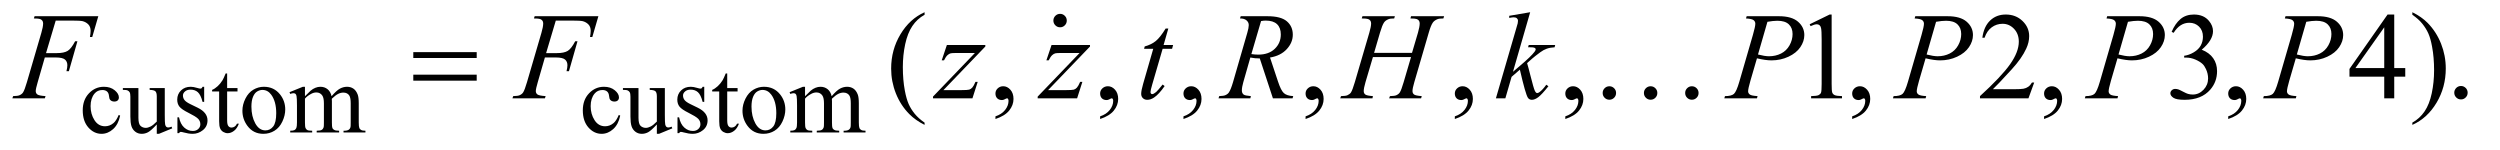 <?xml version="1.0" encoding="UTF-8"?>
<!DOCTYPE svg PUBLIC '-//W3C//DTD SVG 1.0//EN'
          'http://www.w3.org/TR/2001/REC-SVG-20010904/DTD/svg10.dtd'>
<svg stroke-dasharray="none" shape-rendering="auto" xmlns="http://www.w3.org/2000/svg" font-family="'Dialog'" text-rendering="auto" width="316" fill-opacity="1" color-interpolation="auto" color-rendering="auto" preserveAspectRatio="xMidYMid meet" font-size="12px" viewBox="0 0 316 19" fill="black" xmlns:xlink="http://www.w3.org/1999/xlink" stroke="black" image-rendering="auto" stroke-miterlimit="10" stroke-linecap="square" stroke-linejoin="miter" font-style="normal" stroke-width="1" height="19" stroke-dashoffset="0" font-weight="normal" stroke-opacity="1"
><!--Generated by the Batik Graphics2D SVG Generator--><defs id="genericDefs"
  /><g
  ><defs id="defs1"
    ><clipPath clipPathUnits="userSpaceOnUse" id="clipPath1"
      ><path d="M1.845 2.062 L202.02 2.062 L202.02 13.88 L1.845 13.88 L1.845 2.062 Z"
      /></clipPath
      ><clipPath clipPathUnits="userSpaceOnUse" id="clipPath2"
      ><path d="M59.136 65.864 L59.136 443.449 L6474.359 443.449 L6474.359 65.864 Z"
      /></clipPath
      ><clipPath clipPathUnits="userSpaceOnUse" id="clipPath3"
      ><path d="M59.136 65.864 L59.136 443.449 L6464 443.449 L6464 65.864 Z"
      /></clipPath
      ><clipPath clipPathUnits="userSpaceOnUse" id="clipPath4"
      ><path d="M-82.807 9.982 L-82.807 21.8 L117.348 21.8 L117.348 9.982 Z"
      /></clipPath
      ><clipPath clipPathUnits="userSpaceOnUse" id="clipPath5"
      ><path d="M3268.904 438.192 L3268.904 815.777 L6111.999 815.777 L6111.999 438.192 Z"
      /></clipPath
      ><clipPath clipPathUnits="userSpaceOnUse" id="clipPath6"
      ><path d="M-195.178 4.195 L-195.178 16.014 L4.977 16.014 L4.977 4.195 Z"
      /></clipPath
      ><clipPath clipPathUnits="userSpaceOnUse" id="clipPath7"
      ><path d="M-0 253.311 L-0 630.896 L6073.496 630.896 L6073.496 253.311 Z"
      /></clipPath
    ></defs
    ><g transform="scale(1.576,1.576) translate(-1.845,-2.062) matrix(0.031,0,0,0.031,0,0)"
    ><path d="M1128.781 201.406 L1292.844 201.406 L1292.844 216.562 L1128.781 216.562 L1128.781 201.406 ZM1128.781 259.688 L1292.844 259.688 L1292.844 275.156 L1128.781 275.156 L1128.781 259.688 ZM4240.625 307.031 Q4240.625 314.375 4235.547 319.453 Q4230.469 324.531 4223.281 324.531 Q4216.094 324.531 4211.016 319.453 Q4205.938 314.375 4205.938 307.031 Q4205.938 299.844 4211.016 294.766 Q4216.094 289.688 4223.281 289.688 Q4230.469 289.688 4235.547 294.766 Q4240.625 299.844 4240.625 307.031 ZM4347.344 307.031 Q4347.344 314.375 4342.266 319.453 Q4337.188 324.531 4330 324.531 Q4322.812 324.531 4317.734 319.453 Q4312.656 314.375 4312.656 307.031 Q4312.656 299.844 4317.734 294.766 Q4322.812 289.688 4330 289.688 Q4337.188 289.688 4342.266 294.766 Q4347.344 299.844 4347.344 307.031 ZM4454.062 307.031 Q4454.062 314.375 4448.984 319.453 Q4443.906 324.531 4436.719 324.531 Q4429.531 324.531 4424.453 319.453 Q4419.375 314.375 4419.375 307.031 Q4419.375 299.844 4424.453 294.766 Q4429.531 289.688 4436.719 289.688 Q4443.906 289.688 4448.984 294.766 Q4454.062 299.844 4454.062 307.031 Z" stroke="none" clip-path="url(#clipPath3)"
    /></g
    ><g transform="matrix(0.049,0,0,0.049,-2.907,-3.248)"
    ><path d="M369.25 364.5 Q364.625 387.125 351.125 399.312 Q337.625 411.5 321.25 411.5 Q301.75 411.5 287.25 395.125 Q272.75 378.75 272.75 350.875 Q272.75 323.875 288.812 307 Q304.875 290.125 327.375 290.125 Q344.25 290.125 355.125 299.062 Q366 308 366 317.625 Q366 322.375 362.938 325.312 Q359.875 328.25 354.375 328.25 Q347 328.25 343.25 323.5 Q341.125 320.875 340.438 313.5 Q339.75 306.125 335.375 302.25 Q331 298.5 323.25 298.5 Q310.75 298.5 303.125 307.75 Q293 320 293 340.125 Q293 360.625 303.062 376.312 Q313.125 392 330.25 392 Q342.5 392 352.25 383.625 Q359.125 377.875 365.625 362.75 L369.25 364.5 ZM484.375 293.5 L484.375 362.875 Q484.375 382.75 485.312 387.188 Q486.25 391.625 488.312 393.375 Q490.375 395.125 493.125 395.125 Q497 395.125 501.875 393 L503.625 397.375 L469.375 411.5 L463.75 411.5 L463.75 387.25 Q449 403.25 441.25 407.375 Q433.5 411.5 424.875 411.5 Q415.25 411.5 408.188 405.938 Q401.125 400.375 398.375 391.625 Q395.625 382.875 395.625 366.875 L395.625 315.75 Q395.625 307.625 393.875 304.5 Q392.125 301.375 388.688 299.688 Q385.25 298 376.25 298.125 L376.25 293.5 L416.375 293.5 L416.375 370.125 Q416.375 386.125 421.938 391.125 Q427.5 396.125 435.375 396.125 Q440.75 396.125 447.562 392.75 Q454.375 389.375 463.75 379.875 L463.75 315 Q463.75 305.25 460.188 301.812 Q456.625 298.375 445.375 298.125 L445.375 293.5 L484.375 293.5 ZM586 290.125 L586 329.125 L581.875 329.125 Q577.125 310.75 569.688 304.125 Q562.25 297.5 550.75 297.5 Q542 297.5 536.625 302.125 Q531.25 306.75 531.25 312.375 Q531.25 319.375 535.25 324.375 Q539.125 329.5 551 335.25 L569.25 344.125 Q594.625 356.5 594.625 376.75 Q594.625 392.375 582.812 401.938 Q571 411.5 556.375 411.5 Q545.875 411.5 532.375 407.75 Q528.25 406.5 525.625 406.5 Q522.75 406.5 521.125 409.75 L517 409.75 L517 368.875 L521.125 368.875 Q524.625 386.375 534.5 395.25 Q544.375 404.125 556.625 404.125 Q565.25 404.125 570.688 399.062 Q576.125 394 576.125 386.875 Q576.125 378.25 570.062 372.375 Q564 366.5 545.875 357.5 Q527.75 348.5 522.125 341.25 Q516.5 334.125 516.5 323.25 Q516.5 309.125 526.188 299.625 Q535.875 290.125 551.25 290.125 Q558 290.125 567.625 293 Q574 294.875 576.125 294.875 Q578.125 294.875 579.25 294 Q580.375 293.125 581.875 290.125 L586 290.125 ZM645.25 255.875 L645.25 293.5 L672 293.5 L672 302.25 L645.25 302.25 L645.25 376.5 Q645.25 387.625 648.438 391.5 Q651.625 395.375 656.625 395.375 Q660.75 395.375 664.625 392.812 Q668.5 390.25 670.625 385.25 L675.5 385.25 Q671.125 397.5 663.125 403.688 Q655.125 409.875 646.625 409.875 Q640.875 409.875 635.375 406.688 Q629.875 403.5 627.25 397.562 Q624.625 391.625 624.625 379.25 L624.625 302.25 L606.5 302.25 L606.5 298.125 Q613.375 295.375 620.562 288.812 Q627.75 282.25 633.375 273.25 Q636.25 268.5 641.375 255.875 L645.25 255.875 ZM740 290.125 Q766 290.125 781.75 309.875 Q795.125 326.75 795.125 348.625 Q795.125 364 787.75 379.75 Q780.375 395.5 767.438 403.5 Q754.5 411.5 738.625 411.5 Q712.75 411.5 697.5 390.875 Q684.625 373.5 684.625 351.875 Q684.625 336.125 692.438 320.562 Q700.25 305 713 297.562 Q725.75 290.125 740 290.125 ZM736.125 298.25 Q729.5 298.25 722.812 302.188 Q716.125 306.125 712 316 Q707.875 325.875 707.875 341.375 Q707.875 366.375 717.812 384.5 Q727.75 402.625 744 402.625 Q756.125 402.625 764 392.625 Q771.875 382.625 771.875 358.25 Q771.875 327.75 758.75 310.25 Q749.875 298.25 736.125 298.25 ZM846 314.5 Q858.5 302 860.75 300.125 Q866.375 295.375 872.875 292.75 Q879.375 290.125 885.75 290.125 Q896.5 290.125 904.25 296.375 Q912 302.625 914.625 314.5 Q927.5 299.5 936.375 294.812 Q945.25 290.125 954.625 290.125 Q963.75 290.125 970.812 294.812 Q977.875 299.5 982 310.125 Q984.75 317.375 984.75 332.875 L984.75 382.125 Q984.75 392.875 986.375 396.875 Q987.625 399.625 991 401.562 Q994.375 403.5 1002 403.5 L1002 408 L945.5 408 L945.5 403.5 L947.875 403.5 Q955.25 403.5 959.375 400.625 Q962.25 398.625 963.5 394.25 Q964 392.125 964 382.125 L964 332.875 Q964 318.875 960.625 313.125 Q955.75 305.125 945 305.125 Q938.375 305.125 931.688 308.438 Q925 311.75 915.5 320.75 L915.25 322.125 L915.5 327.5 L915.5 382.125 Q915.5 393.875 916.812 396.75 Q918.125 399.625 921.75 401.562 Q925.375 403.5 934.125 403.5 L934.125 408 L876.25 408 L876.25 403.5 Q885.75 403.5 889.312 401.25 Q892.875 399 894.25 394.5 Q894.875 392.375 894.875 382.125 L894.875 332.875 Q894.875 318.875 890.75 312.75 Q885.25 304.75 875.375 304.75 Q868.625 304.75 862 308.375 Q851.625 313.875 846 320.75 L846 382.125 Q846 393.375 847.562 396.75 Q849.125 400.125 852.188 401.812 Q855.25 403.5 864.625 403.5 L864.625 408 L808 408 L808 403.5 Q815.875 403.5 819 401.812 Q822.125 400.125 823.75 396.438 Q825.375 392.75 825.375 382.125 L825.375 338.375 Q825.375 319.5 824.25 314 Q823.375 309.875 821.5 308.312 Q819.625 306.75 816.375 306.75 Q812.875 306.75 808 308.625 L806.125 304.125 L840.625 290.125 L846 290.125 L846 314.5 ZM1659.25 364.5 Q1654.625 387.125 1641.125 399.312 Q1627.625 411.5 1611.25 411.5 Q1591.75 411.5 1577.25 395.125 Q1562.75 378.75 1562.75 350.875 Q1562.75 323.875 1578.812 307 Q1594.875 290.125 1617.375 290.125 Q1634.25 290.125 1645.125 299.062 Q1656 308 1656 317.625 Q1656 322.375 1652.938 325.312 Q1649.875 328.25 1644.375 328.25 Q1637 328.25 1633.25 323.5 Q1631.125 320.875 1630.438 313.5 Q1629.75 306.125 1625.375 302.25 Q1621 298.5 1613.25 298.5 Q1600.75 298.5 1593.125 307.75 Q1583 320 1583 340.125 Q1583 360.625 1593.062 376.312 Q1603.125 392 1620.25 392 Q1632.5 392 1642.25 383.625 Q1649.125 377.875 1655.625 362.75 L1659.25 364.5 ZM1774.375 293.5 L1774.375 362.875 Q1774.375 382.75 1775.312 387.188 Q1776.25 391.625 1778.312 393.375 Q1780.375 395.125 1783.125 395.125 Q1787 395.125 1791.875 393 L1793.625 397.375 L1759.375 411.5 L1753.75 411.5 L1753.75 387.25 Q1739 403.25 1731.25 407.375 Q1723.5 411.5 1714.875 411.5 Q1705.25 411.5 1698.188 405.938 Q1691.125 400.375 1688.375 391.625 Q1685.625 382.875 1685.625 366.875 L1685.625 315.75 Q1685.625 307.625 1683.875 304.5 Q1682.125 301.375 1678.688 299.688 Q1675.25 298 1666.25 298.125 L1666.25 293.5 L1706.375 293.5 L1706.375 370.125 Q1706.375 386.125 1711.938 391.125 Q1717.5 396.125 1725.375 396.125 Q1730.75 396.125 1737.562 392.75 Q1744.375 389.375 1753.75 379.875 L1753.75 315 Q1753.75 305.25 1750.188 301.812 Q1746.625 298.375 1735.375 298.125 L1735.375 293.5 L1774.375 293.5 ZM1876 290.125 L1876 329.125 L1871.875 329.125 Q1867.125 310.75 1859.688 304.125 Q1852.25 297.5 1840.75 297.5 Q1832 297.5 1826.625 302.125 Q1821.25 306.75 1821.25 312.375 Q1821.25 319.375 1825.25 324.375 Q1829.125 329.5 1841 335.25 L1859.25 344.125 Q1884.625 356.5 1884.625 376.75 Q1884.625 392.375 1872.812 401.938 Q1861 411.5 1846.375 411.5 Q1835.875 411.5 1822.375 407.75 Q1818.25 406.5 1815.625 406.5 Q1812.75 406.5 1811.125 409.75 L1807 409.75 L1807 368.875 L1811.125 368.875 Q1814.625 386.375 1824.5 395.25 Q1834.375 404.125 1846.625 404.125 Q1855.25 404.125 1860.688 399.062 Q1866.125 394 1866.125 386.875 Q1866.125 378.25 1860.062 372.375 Q1854 366.5 1835.875 357.5 Q1817.75 348.5 1812.125 341.25 Q1806.5 334.125 1806.5 323.25 Q1806.5 309.125 1816.188 299.625 Q1825.875 290.125 1841.25 290.125 Q1848 290.125 1857.625 293 Q1864 294.875 1866.125 294.875 Q1868.125 294.875 1869.25 294 Q1870.375 293.125 1871.875 290.125 L1876 290.125 ZM1935.25 255.875 L1935.25 293.5 L1962 293.5 L1962 302.25 L1935.25 302.25 L1935.25 376.5 Q1935.25 387.625 1938.438 391.5 Q1941.625 395.375 1946.625 395.375 Q1950.75 395.375 1954.625 392.812 Q1958.5 390.25 1960.625 385.25 L1965.5 385.25 Q1961.125 397.5 1953.125 403.688 Q1945.125 409.875 1936.625 409.875 Q1930.875 409.875 1925.375 406.688 Q1919.875 403.5 1917.25 397.562 Q1914.625 391.625 1914.625 379.25 L1914.625 302.25 L1896.5 302.25 L1896.5 298.125 Q1903.375 295.375 1910.562 288.812 Q1917.75 282.25 1923.375 273.25 Q1926.25 268.5 1931.375 255.875 L1935.25 255.875 ZM2030 290.125 Q2056 290.125 2071.75 309.875 Q2085.125 326.75 2085.125 348.625 Q2085.125 364 2077.75 379.75 Q2070.375 395.5 2057.438 403.5 Q2044.5 411.5 2028.625 411.5 Q2002.75 411.5 1987.5 390.875 Q1974.625 373.5 1974.625 351.875 Q1974.625 336.125 1982.438 320.562 Q1990.25 305 2003 297.562 Q2015.75 290.125 2030 290.125 ZM2026.125 298.25 Q2019.5 298.25 2012.812 302.188 Q2006.125 306.125 2002 316 Q1997.875 325.875 1997.875 341.375 Q1997.875 366.375 2007.812 384.5 Q2017.75 402.625 2034 402.625 Q2046.125 402.625 2054 392.625 Q2061.875 382.625 2061.875 358.25 Q2061.875 327.75 2048.75 310.25 Q2039.875 298.25 2026.125 298.25 ZM2136 314.5 Q2148.5 302 2150.75 300.125 Q2156.375 295.375 2162.875 292.75 Q2169.375 290.125 2175.75 290.125 Q2186.5 290.125 2194.25 296.375 Q2202 302.625 2204.625 314.5 Q2217.5 299.5 2226.375 294.812 Q2235.25 290.125 2244.625 290.125 Q2253.75 290.125 2260.812 294.812 Q2267.875 299.5 2272 310.125 Q2274.75 317.375 2274.75 332.875 L2274.75 382.125 Q2274.75 392.875 2276.375 396.875 Q2277.625 399.625 2281 401.562 Q2284.375 403.5 2292 403.5 L2292 408 L2235.5 408 L2235.5 403.5 L2237.875 403.5 Q2245.25 403.5 2249.375 400.625 Q2252.25 398.625 2253.5 394.25 Q2254 392.125 2254 382.125 L2254 332.875 Q2254 318.875 2250.625 313.125 Q2245.75 305.125 2235 305.125 Q2228.375 305.125 2221.688 308.438 Q2215 311.75 2205.5 320.75 L2205.25 322.125 L2205.5 327.5 L2205.5 382.125 Q2205.5 393.875 2206.812 396.75 Q2208.125 399.625 2211.75 401.562 Q2215.375 403.5 2224.125 403.5 L2224.125 408 L2166.25 408 L2166.25 403.5 Q2175.75 403.5 2179.312 401.25 Q2182.875 399 2184.25 394.5 Q2184.875 392.375 2184.875 382.125 L2184.875 332.875 Q2184.875 318.875 2180.75 312.75 Q2175.25 304.75 2165.375 304.75 Q2158.625 304.75 2152 308.375 Q2141.625 313.875 2136 320.75 L2136 382.125 Q2136 393.375 2137.562 396.75 Q2139.125 400.125 2142.188 401.812 Q2145.25 403.5 2154.625 403.5 L2154.625 408 L2098 408 L2098 403.5 Q2105.875 403.5 2109 401.812 Q2112.125 400.125 2113.75 396.438 Q2115.375 392.75 2115.375 382.125 L2115.375 338.375 Q2115.375 319.5 2114.25 314 Q2113.375 309.875 2111.5 308.312 Q2109.625 306.75 2106.375 306.75 Q2102.875 306.75 2098 308.625 L2096.125 304.125 L2130.625 290.125 L2136 290.125 L2136 314.5 Z" stroke="none" clip-path="url(#clipPath3)"
    /></g
    ><g transform="matrix(0.049,0,0,0.049,-2.907,-3.248)"
    ><path d="M2444.375 382.656 L2444.375 388.438 Q2420.781 376.562 2405 360.625 Q2382.5 337.969 2370.312 307.188 Q2358.125 276.406 2358.125 243.281 Q2358.125 194.844 2382.031 154.922 Q2405.938 115 2444.375 97.812 L2444.375 104.375 Q2425.156 115 2412.812 133.438 Q2400.469 151.875 2394.375 180.156 Q2388.281 208.438 2388.281 239.219 Q2388.281 272.656 2393.438 300 Q2397.5 321.562 2403.281 334.609 Q2409.062 347.656 2418.828 359.688 Q2428.594 371.719 2444.375 382.656 ZM2627.188 373.281 L2627.188 366.406 Q2643.281 361.094 2652.109 349.922 Q2660.938 338.75 2660.938 326.25 Q2660.938 323.281 2659.531 321.25 Q2658.438 319.844 2657.344 319.844 Q2655.625 319.844 2649.844 322.969 Q2647.031 324.375 2643.906 324.375 Q2636.25 324.375 2631.719 319.844 Q2627.188 315.312 2627.188 307.344 Q2627.188 299.688 2633.047 294.219 Q2638.906 288.75 2647.344 288.75 Q2657.656 288.75 2665.703 297.734 Q2673.75 306.719 2673.75 321.562 Q2673.75 337.656 2662.578 351.484 Q2651.406 365.312 2627.188 373.281 ZM2897.188 373.281 L2897.188 366.406 Q2913.281 361.094 2922.109 349.922 Q2930.938 338.75 2930.938 326.25 Q2930.938 323.281 2929.531 321.25 Q2928.438 319.844 2927.344 319.844 Q2925.625 319.844 2919.844 322.969 Q2917.031 324.375 2913.906 324.375 Q2906.25 324.375 2901.719 319.844 Q2897.188 315.312 2897.188 307.344 Q2897.188 299.688 2903.047 294.219 Q2908.906 288.75 2917.344 288.75 Q2927.656 288.75 2935.703 297.734 Q2943.75 306.719 2943.75 321.562 Q2943.75 337.656 2932.578 351.484 Q2921.406 365.312 2897.188 373.281 ZM3112.188 373.281 L3112.188 366.406 Q3128.281 361.094 3137.109 349.922 Q3145.938 338.75 3145.938 326.25 Q3145.938 323.281 3144.531 321.25 Q3143.438 319.844 3142.344 319.844 Q3140.625 319.844 3134.844 322.969 Q3132.031 324.375 3128.906 324.375 Q3121.25 324.375 3116.719 319.844 Q3112.188 315.312 3112.188 307.344 Q3112.188 299.688 3118.047 294.219 Q3123.906 288.75 3132.344 288.75 Q3142.656 288.75 3150.703 297.734 Q3158.75 306.719 3158.75 321.562 Q3158.75 337.656 3147.578 351.484 Q3136.406 365.312 3112.188 373.281 ZM3427.188 373.281 L3427.188 366.406 Q3443.281 361.094 3452.109 349.922 Q3460.938 338.75 3460.938 326.25 Q3460.938 323.281 3459.531 321.25 Q3458.438 319.844 3457.344 319.844 Q3455.625 319.844 3449.844 322.969 Q3447.031 324.375 3443.906 324.375 Q3436.25 324.375 3431.719 319.844 Q3427.188 315.312 3427.188 307.344 Q3427.188 299.688 3433.047 294.219 Q3438.906 288.75 3447.344 288.75 Q3457.656 288.75 3465.703 297.734 Q3473.75 306.719 3473.75 321.562 Q3473.75 337.656 3462.578 351.484 Q3451.406 365.312 3427.188 373.281 ZM3812.188 373.281 L3812.188 366.406 Q3828.281 361.094 3837.109 349.922 Q3845.938 338.75 3845.938 326.25 Q3845.938 323.281 3844.531 321.25 Q3843.438 319.844 3842.344 319.844 Q3840.625 319.844 3834.844 322.969 Q3832.031 324.375 3828.906 324.375 Q3821.25 324.375 3816.719 319.844 Q3812.188 315.312 3812.188 307.344 Q3812.188 299.688 3818.047 294.219 Q3823.906 288.75 3832.344 288.75 Q3842.656 288.75 3850.703 297.734 Q3858.75 306.719 3858.75 321.562 Q3858.75 337.656 3847.578 351.484 Q3836.406 365.312 3812.188 373.281 ZM4097.188 373.281 L4097.188 366.406 Q4113.281 361.094 4122.109 349.922 Q4130.938 338.75 4130.938 326.25 Q4130.938 323.281 4129.531 321.25 Q4128.438 319.844 4127.344 319.844 Q4125.625 319.844 4119.844 322.969 Q4117.031 324.375 4113.906 324.375 Q4106.25 324.375 4101.719 319.844 Q4097.188 315.312 4097.188 307.344 Q4097.188 299.688 4103.047 294.219 Q4108.906 288.75 4117.344 288.75 Q4127.656 288.75 4135.703 297.734 Q4143.75 306.719 4143.75 321.562 Q4143.75 337.656 4132.578 351.484 Q4121.406 365.312 4097.188 373.281 ZM4727.5 128.906 L4779.062 103.75 L4784.219 103.75 L4784.219 282.656 Q4784.219 300.469 4785.703 304.844 Q4787.188 309.219 4791.875 311.562 Q4796.562 313.906 4810.938 314.219 L4810.938 320 L4731.25 320 L4731.25 314.219 Q4746.25 313.906 4750.625 311.641 Q4755 309.375 4756.719 305.547 Q4758.438 301.719 4758.438 282.656 L4758.438 168.281 Q4758.438 145.156 4756.875 138.594 Q4755.781 133.594 4752.891 131.25 Q4750 128.906 4745.938 128.906 Q4740.156 128.906 4729.844 133.75 L4727.5 128.906 ZM4837.188 373.281 L4837.188 366.406 Q4853.281 361.094 4862.109 349.922 Q4870.938 338.75 4870.938 326.25 Q4870.938 323.281 4869.531 321.25 Q4868.438 319.844 4867.344 319.844 Q4865.625 319.844 4859.844 322.969 Q4857.031 324.375 4853.906 324.375 Q4846.25 324.375 4841.719 319.844 Q4837.188 315.312 4837.188 307.344 Q4837.188 299.688 4843.047 294.219 Q4848.906 288.75 4857.344 288.75 Q4867.656 288.75 4875.703 297.734 Q4883.75 306.719 4883.75 321.562 Q4883.75 337.656 4872.578 351.484 Q4861.406 365.312 4837.188 373.281 ZM5306.719 279.219 L5291.875 320 L5166.875 320 L5166.875 314.219 Q5222.031 263.906 5244.531 232.031 Q5267.031 200.156 5267.031 173.75 Q5267.031 153.594 5254.688 140.625 Q5242.344 127.656 5225.156 127.656 Q5209.531 127.656 5197.109 136.797 Q5184.688 145.938 5178.75 163.594 L5172.969 163.594 Q5176.875 134.688 5193.047 119.219 Q5209.219 103.75 5233.438 103.75 Q5259.219 103.75 5276.484 120.312 Q5293.75 136.875 5293.75 159.375 Q5293.75 175.469 5286.25 191.562 Q5274.688 216.875 5248.75 245.156 Q5209.844 287.656 5200.156 296.406 L5255.469 296.406 Q5272.344 296.406 5279.141 295.156 Q5285.938 293.906 5291.406 290.078 Q5296.875 286.25 5300.938 279.219 L5306.719 279.219 ZM5332.188 373.281 L5332.188 366.406 Q5348.281 361.094 5357.109 349.922 Q5365.938 338.75 5365.938 326.25 Q5365.938 323.281 5364.531 321.25 Q5363.438 319.844 5362.344 319.844 Q5360.625 319.844 5354.844 322.969 Q5352.031 324.375 5348.906 324.375 Q5341.25 324.375 5336.719 319.844 Q5332.188 315.312 5332.188 307.344 Q5332.188 299.688 5338.047 294.219 Q5343.906 288.75 5352.344 288.75 Q5362.656 288.75 5370.703 297.734 Q5378.75 306.719 5378.75 321.562 Q5378.75 337.656 5367.578 351.484 Q5356.406 365.312 5332.188 373.281 ZM5661.25 148.438 Q5670.312 127.031 5684.141 115.391 Q5697.969 103.75 5718.594 103.75 Q5744.062 103.75 5757.656 120.312 Q5767.969 132.656 5767.969 146.719 Q5767.969 169.844 5738.906 194.531 Q5758.438 202.188 5768.438 216.406 Q5778.438 230.625 5778.438 249.844 Q5778.438 277.344 5760.938 297.5 Q5738.125 323.75 5694.844 323.75 Q5673.438 323.75 5665.703 318.438 Q5657.969 313.125 5657.969 307.031 Q5657.969 302.5 5661.641 299.062 Q5665.312 295.625 5670.469 295.625 Q5674.375 295.625 5678.438 296.875 Q5681.094 297.656 5690.469 302.578 Q5699.844 307.5 5703.438 308.438 Q5709.219 310.156 5715.781 310.156 Q5731.719 310.156 5743.516 297.812 Q5755.312 285.469 5755.312 268.594 Q5755.312 256.25 5749.844 244.531 Q5745.781 235.781 5740.938 231.25 Q5734.219 225 5722.5 219.922 Q5710.781 214.844 5698.594 214.844 L5693.594 214.844 L5693.594 210.156 Q5705.938 208.594 5718.359 201.25 Q5730.781 193.906 5736.406 183.594 Q5742.031 173.281 5742.031 160.938 Q5742.031 144.844 5731.953 134.922 Q5721.875 125 5706.875 125 Q5682.656 125 5666.406 150.938 L5661.25 148.438 ZM5807.188 373.281 L5807.188 366.406 Q5823.281 361.094 5832.109 349.922 Q5840.938 338.75 5840.938 326.25 Q5840.938 323.281 5839.531 321.25 Q5838.438 319.844 5837.344 319.844 Q5835.625 319.844 5829.844 322.969 Q5827.031 324.375 5823.906 324.375 Q5816.25 324.375 5811.719 319.844 Q5807.188 315.312 5807.188 307.344 Q5807.188 299.688 5813.047 294.219 Q5818.906 288.75 5827.344 288.75 Q5837.656 288.75 5845.703 297.734 Q5853.75 306.719 5853.75 321.562 Q5853.75 337.656 5842.578 351.484 Q5831.406 365.312 5807.188 373.281 Z" stroke="none" clip-path="url(#clipPath3)"
    /></g
    ><g transform="matrix(0.049,0,0,0.049,-2.907,-3.248)"
    ><path d="M6263.906 241.875 L6263.906 264.062 L6235.469 264.062 L6235.469 320 L6209.688 320 L6209.688 264.062 L6120 264.062 L6120 244.062 L6218.281 103.75 L6235.469 103.75 L6235.469 241.875 L6263.906 241.875 ZM6209.688 241.875 L6209.688 136.719 L6135.312 241.875 L6209.688 241.875 ZM6282.188 104.375 L6282.188 97.812 Q6305.938 109.531 6321.719 125.469 Q6344.062 148.281 6356.25 178.984 Q6368.438 209.688 6368.438 242.969 Q6368.438 291.406 6344.609 331.328 Q6320.781 371.25 6282.188 388.438 L6282.188 382.656 Q6301.406 371.875 6313.828 353.516 Q6326.25 335.156 6332.266 306.797 Q6338.281 278.438 6338.281 247.656 Q6338.281 214.375 6333.125 186.875 Q6329.219 165.312 6323.359 152.344 Q6317.5 139.375 6307.812 127.344 Q6298.125 115.312 6282.188 104.375 Z" stroke="none" clip-path="url(#clipPath3)"
    /></g
    ><g transform="matrix(0.049,0,0,0.049,-2.907,-3.248)"
    ><path d="M203.062 119.375 L178.062 203.281 L205.875 203.281 Q224.625 203.281 233.922 197.5 Q243.219 191.719 253.062 172.812 L259 172.812 L236.969 250 L230.719 250 Q233.062 240.625 233.062 234.531 Q233.062 225 226.734 219.766 Q220.406 214.531 203.062 214.531 L174.938 214.531 L156.5 278.438 Q151.5 295.469 151.5 301.094 Q151.5 306.875 155.797 310 Q160.094 313.125 176.812 314.219 L174.938 320 L91.188 320 L93.219 314.219 Q105.406 313.906 109.469 312.031 Q115.719 309.375 118.688 304.844 Q122.906 298.438 128.688 278.438 L166.031 150.781 Q170.562 135.312 170.562 126.562 Q170.562 122.5 168.531 119.609 Q166.5 116.719 162.516 115.312 Q158.531 113.906 146.656 113.906 L148.531 108.125 L312.906 108.125 L297.281 161.719 L291.344 161.719 Q293.062 152.031 293.062 145.781 Q293.062 135.469 287.359 129.453 Q281.656 123.438 272.75 120.938 Q266.5 119.375 244.781 119.375 L203.062 119.375 ZM1493.062 119.375 L1468.062 203.281 L1495.875 203.281 Q1514.625 203.281 1523.922 197.5 Q1533.219 191.719 1543.062 172.812 L1549 172.812 L1526.969 250 L1520.719 250 Q1523.062 240.625 1523.062 234.531 Q1523.062 225 1516.734 219.766 Q1510.406 214.531 1493.062 214.531 L1464.938 214.531 L1446.5 278.438 Q1441.5 295.469 1441.5 301.094 Q1441.5 306.875 1445.797 310 Q1450.094 313.125 1466.812 314.219 L1464.938 320 L1381.188 320 L1383.219 314.219 Q1395.406 313.906 1399.469 312.031 Q1405.719 309.375 1408.688 304.844 Q1412.906 298.438 1418.688 278.438 L1456.031 150.781 Q1460.562 135.312 1460.562 126.562 Q1460.562 122.5 1458.531 119.609 Q1456.5 116.719 1452.516 115.312 Q1448.531 113.906 1436.656 113.906 L1438.531 108.125 L1602.906 108.125 L1587.281 161.719 L1581.344 161.719 Q1583.062 152.031 1583.062 145.781 Q1583.062 135.469 1577.359 129.453 Q1571.656 123.438 1562.75 120.938 Q1556.5 119.375 1534.781 119.375 L1493.062 119.375 ZM2501.875 182.344 L2601.094 182.344 L2601.094 186.25 L2492.969 298.75 L2538.75 298.75 Q2555 298.75 2559.375 297.5 Q2563.75 296.25 2567.422 292.188 Q2571.094 288.125 2575.625 277.5 L2581.406 277.5 L2567.812 320 L2466.094 320 L2466.094 315.469 L2574.219 202.969 L2529.219 202.969 Q2515 202.969 2512.031 203.75 Q2507.656 204.688 2503.359 208.672 Q2499.062 212.656 2494.531 221.875 L2488.594 221.875 L2501.875 182.344 ZM2771.875 182.344 L2871.094 182.344 L2871.094 186.25 L2762.969 298.75 L2808.75 298.75 Q2825 298.75 2829.375 297.5 Q2833.75 296.25 2837.422 292.188 Q2841.094 288.125 2845.625 277.5 L2851.406 277.5 L2837.812 320 L2736.094 320 L2736.094 315.469 L2844.219 202.969 L2799.219 202.969 Q2785 202.969 2782.031 203.75 Q2777.656 204.688 2773.359 208.672 Q2769.062 212.656 2764.531 221.875 L2758.594 221.875 L2771.875 182.344 ZM3073.125 139.844 L3060.938 182.344 L3085.469 182.344 L3082.812 192.188 L3058.438 192.188 L3031.562 284.375 Q3027.188 299.219 3027.188 303.594 Q3027.188 306.25 3028.438 307.656 Q3029.688 309.062 3031.406 309.062 Q3035.312 309.062 3041.719 303.594 Q3045.469 300.469 3058.438 284.375 L3063.594 288.281 Q3049.219 309.219 3036.406 317.812 Q3027.656 323.75 3018.75 323.75 Q3011.875 323.75 3007.5 319.453 Q3003.125 315.156 3003.125 308.438 Q3003.125 300 3008.125 282.656 L3034.219 192.188 L3010.625 192.188 L3012.188 186.094 Q3029.375 181.406 3040.781 172.109 Q3052.188 162.812 3066.25 139.844 L3073.125 139.844 ZM3342.969 320 L3309.062 217.031 Q3297.188 217.188 3284.688 214.688 L3266.406 278.75 Q3262.812 291.25 3262.812 299.844 Q3262.812 306.406 3267.344 310.156 Q3270.781 312.969 3286.094 314.219 L3284.688 320 L3202.656 320 L3204.375 314.219 Q3215.938 313.75 3220 311.875 Q3226.406 309.219 3229.375 304.688 Q3234.375 297.344 3239.844 278.75 L3276.875 150.781 Q3280.625 137.969 3280.625 130.938 Q3280.625 123.75 3274.766 118.75 Q3268.906 113.75 3257.969 113.906 L3259.844 108.125 L3328.906 108.125 Q3363.594 108.125 3378.906 121.25 Q3394.219 134.375 3394.219 155.781 Q3394.219 176.25 3378.516 193.203 Q3362.812 210.156 3335.469 214.688 L3356.094 276.719 Q3363.594 299.531 3371.094 306.406 Q3378.594 313.281 3395.312 314.219 L3393.594 320 L3342.969 320 ZM3287.344 205.781 Q3297.344 207.188 3305.156 207.188 Q3332.031 207.188 3347.656 192.266 Q3363.281 177.344 3363.281 155.156 Q3363.281 137.812 3353.516 128.594 Q3343.75 119.375 3324.219 119.375 Q3319.219 119.375 3312.344 120.625 L3287.344 205.781 ZM3603.906 202.656 L3701.719 202.656 L3717.188 150.312 Q3721.562 135 3721.562 126.562 Q3721.562 122.5 3719.609 119.609 Q3717.656 116.719 3713.594 115.312 Q3709.531 113.906 3697.656 113.906 L3699.219 108.125 L3784.531 108.125 L3782.656 113.906 Q3771.875 113.75 3766.562 116.094 Q3759.062 119.375 3755.469 124.531 Q3750.312 131.875 3745 150.312 L3707.656 278.281 Q3702.969 294.219 3702.969 301.094 Q3702.969 307.031 3707.109 310.078 Q3711.25 313.125 3726.875 314.219 L3725.156 320 L3642.656 320 L3644.844 314.219 Q3657.031 313.906 3661.094 312.031 Q3667.344 309.219 3670.156 304.844 Q3674.219 298.75 3680.156 278.281 L3699.219 213.438 L3600.938 213.438 L3581.719 278.281 Q3577.188 293.906 3577.188 301.094 Q3577.188 307.031 3581.25 310.078 Q3585.312 313.125 3600.938 314.219 L3599.688 320 L3516.562 320 L3518.594 314.219 Q3530.938 313.906 3535 312.031 Q3541.25 309.219 3544.219 304.844 Q3548.281 298.438 3554.219 278.281 L3591.719 150.312 Q3596.25 134.688 3596.25 126.562 Q3596.25 122.5 3594.297 119.609 Q3592.344 116.719 3588.203 115.312 Q3584.062 113.906 3572.031 113.906 L3573.906 108.125 L3657.5 108.125 L3655.781 113.906 Q3645.312 113.75 3640.312 116.094 Q3632.969 119.219 3629.531 124.375 Q3624.844 131.25 3619.219 150.312 L3603.906 202.656 ZM4006.562 97.812 L3962.188 251.406 L3980 236.25 Q4009.219 211.562 4017.969 199.688 Q4020.781 195.781 4020.781 193.75 Q4020.781 192.344 4019.844 191.094 Q4018.906 189.844 4016.172 189.062 Q4013.438 188.281 4006.562 188.281 L4001.094 188.281 L4002.812 182.344 L4071.094 182.344 L4069.531 188.281 Q4057.812 188.906 4049.297 191.953 Q4040.781 195 4032.812 200.938 Q4017.031 212.656 4012.031 217.188 L3998.594 229.062 Q4002.031 240.312 4007.031 260.469 Q4015.469 293.906 4018.438 300.156 Q4021.406 306.406 4024.531 306.406 Q4027.188 306.406 4030.781 303.75 Q4038.906 297.812 4048.125 284.844 L4053.594 288.75 Q4036.562 310.156 4027.5 316.953 Q4018.438 323.75 4010.938 323.75 Q4004.375 323.75 4000.781 318.594 Q3994.531 309.375 3980 245.938 L3958.594 264.531 L3942.5 320 L3918.125 320 L3970 141.719 L3974.375 126.562 Q3975.156 122.656 3975.156 119.688 Q3975.156 115.938 3972.266 113.438 Q3969.375 110.938 3963.906 110.938 Q3960.312 110.938 3952.5 112.5 L3952.5 107.031 L4006.562 97.812 ZM4565 108.125 L4648.438 108.125 Q4681.25 108.125 4697.5 122.266 Q4713.75 136.406 4713.75 156.719 Q4713.75 172.812 4703.438 187.969 Q4693.125 203.125 4672.812 212.578 Q4652.5 222.031 4628.906 222.031 Q4614.219 222.031 4591.562 216.719 L4574.688 274.531 Q4568.75 295.156 4568.75 301.719 Q4568.75 306.719 4572.969 310 Q4577.188 313.281 4593.125 314.219 L4591.562 320 L4507.344 320 L4509.062 314.219 Q4525.625 314.219 4532.109 308.516 Q4538.594 302.812 4546.094 277.031 L4581.094 156.406 Q4587.344 134.688 4587.344 127.344 Q4587.344 121.875 4582.891 118.281 Q4578.438 114.688 4563.281 113.906 L4565 108.125 ZM4594.219 206.875 Q4611.875 211.406 4622.656 211.406 Q4639.688 211.406 4653.672 204.375 Q4667.656 197.344 4675.547 183.281 Q4683.438 169.219 4683.438 154.062 Q4683.438 138.281 4673.75 129.062 Q4664.062 119.844 4644.375 119.844 Q4633.75 119.844 4618.594 122.5 L4594.219 206.875 ZM5000 108.125 L5083.438 108.125 Q5116.25 108.125 5132.5 122.266 Q5148.75 136.406 5148.75 156.719 Q5148.75 172.812 5138.438 187.969 Q5128.125 203.125 5107.812 212.578 Q5087.5 222.031 5063.906 222.031 Q5049.219 222.031 5026.562 216.719 L5009.688 274.531 Q5003.75 295.156 5003.75 301.719 Q5003.75 306.719 5007.969 310 Q5012.188 313.281 5028.125 314.219 L5026.562 320 L4942.344 320 L4944.062 314.219 Q4960.625 314.219 4967.109 308.516 Q4973.594 302.812 4981.094 277.031 L5016.094 156.406 Q5022.344 134.688 5022.344 127.344 Q5022.344 121.875 5017.891 118.281 Q5013.438 114.688 4998.281 113.906 L5000 108.125 ZM5029.219 206.875 Q5046.875 211.406 5057.656 211.406 Q5074.688 211.406 5088.672 204.375 Q5102.656 197.344 5110.547 183.281 Q5118.438 169.219 5118.438 154.062 Q5118.438 138.281 5108.75 129.062 Q5099.062 119.844 5079.375 119.844 Q5068.75 119.844 5053.594 122.5 L5029.219 206.875 ZM5495 108.125 L5578.438 108.125 Q5611.25 108.125 5627.5 122.266 Q5643.75 136.406 5643.75 156.719 Q5643.75 172.812 5633.438 187.969 Q5623.125 203.125 5602.812 212.578 Q5582.5 222.031 5558.906 222.031 Q5544.219 222.031 5521.562 216.719 L5504.688 274.531 Q5498.75 295.156 5498.75 301.719 Q5498.75 306.719 5502.969 310 Q5507.188 313.281 5523.125 314.219 L5521.562 320 L5437.344 320 L5439.062 314.219 Q5455.625 314.219 5462.109 308.516 Q5468.594 302.812 5476.094 277.031 L5511.094 156.406 Q5517.344 134.688 5517.344 127.344 Q5517.344 121.875 5512.891 118.281 Q5508.438 114.688 5493.281 113.906 L5495 108.125 ZM5524.219 206.875 Q5541.875 211.406 5552.656 211.406 Q5569.688 211.406 5583.672 204.375 Q5597.656 197.344 5605.547 183.281 Q5613.438 169.219 5613.438 154.062 Q5613.438 138.281 5603.75 129.062 Q5594.062 119.844 5574.375 119.844 Q5563.75 119.844 5548.594 122.5 L5524.219 206.875 ZM5955 108.125 L6038.438 108.125 Q6071.25 108.125 6087.5 122.266 Q6103.75 136.406 6103.75 156.719 Q6103.75 172.812 6093.438 187.969 Q6083.125 203.125 6062.812 212.578 Q6042.5 222.031 6018.906 222.031 Q6004.219 222.031 5981.562 216.719 L5964.688 274.531 Q5958.75 295.156 5958.75 301.719 Q5958.75 306.719 5962.969 310 Q5967.188 313.281 5983.125 314.219 L5981.562 320 L5897.344 320 L5899.062 314.219 Q5915.625 314.219 5922.109 308.516 Q5928.594 302.812 5936.094 277.031 L5971.094 156.406 Q5977.344 134.688 5977.344 127.344 Q5977.344 121.875 5972.891 118.281 Q5968.438 114.688 5953.281 113.906 L5955 108.125 ZM5984.219 206.875 Q6001.875 211.406 6012.656 211.406 Q6029.688 211.406 6043.672 204.375 Q6057.656 197.344 6065.547 183.281 Q6073.438 169.219 6073.438 154.062 Q6073.438 138.281 6063.75 129.062 Q6054.062 119.844 6034.375 119.844 Q6023.75 119.844 6008.594 122.5 L5984.219 206.875 Z" stroke="none" clip-path="url(#clipPath3)"
    /></g
    ><g transform="matrix(0.049,0,0,0.049,-161.227,-21.612)"
    ><path d="M6042.188 494.125 C6042.188 498.917 6040.495 503.005 6037.109 506.391 C6033.724 509.776 6029.688 511.469 6025 511.469 C6020.208 511.469 6016.12 509.776 6012.734 506.391 C6009.349 503.005 6007.656 498.917 6007.656 494.125 C6007.656 489.333 6009.349 485.245 6012.734 481.859 C6016.12 478.474 6020.208 476.781 6025 476.781 C6029.688 476.781 6033.724 478.474 6037.109 481.859 C6040.495 485.245 6042.188 489.333 6042.188 494.125 Z" stroke="none" clip-path="url(#clipPath5)"
    /></g
    ><g transform="matrix(0.049,0,0,0.049,15.844,-12.494)"
    ><path d="M6042.188 494.125 C6042.188 498.917 6040.495 503.005 6037.109 506.391 C6033.724 509.776 6029.688 511.469 6025 511.469 C6020.208 511.469 6016.12 509.776 6012.734 506.391 C6009.349 503.005 6007.656 498.917 6007.656 494.125 C6007.656 489.333 6009.349 485.245 6012.734 481.859 C6016.12 478.474 6020.208 476.781 6025 476.781 C6029.688 476.781 6033.724 478.474 6037.109 481.859 C6040.495 485.245 6042.188 489.333 6042.188 494.125 Z" stroke="none" clip-path="url(#clipPath7)"
    /></g
  ></g
></svg
>
